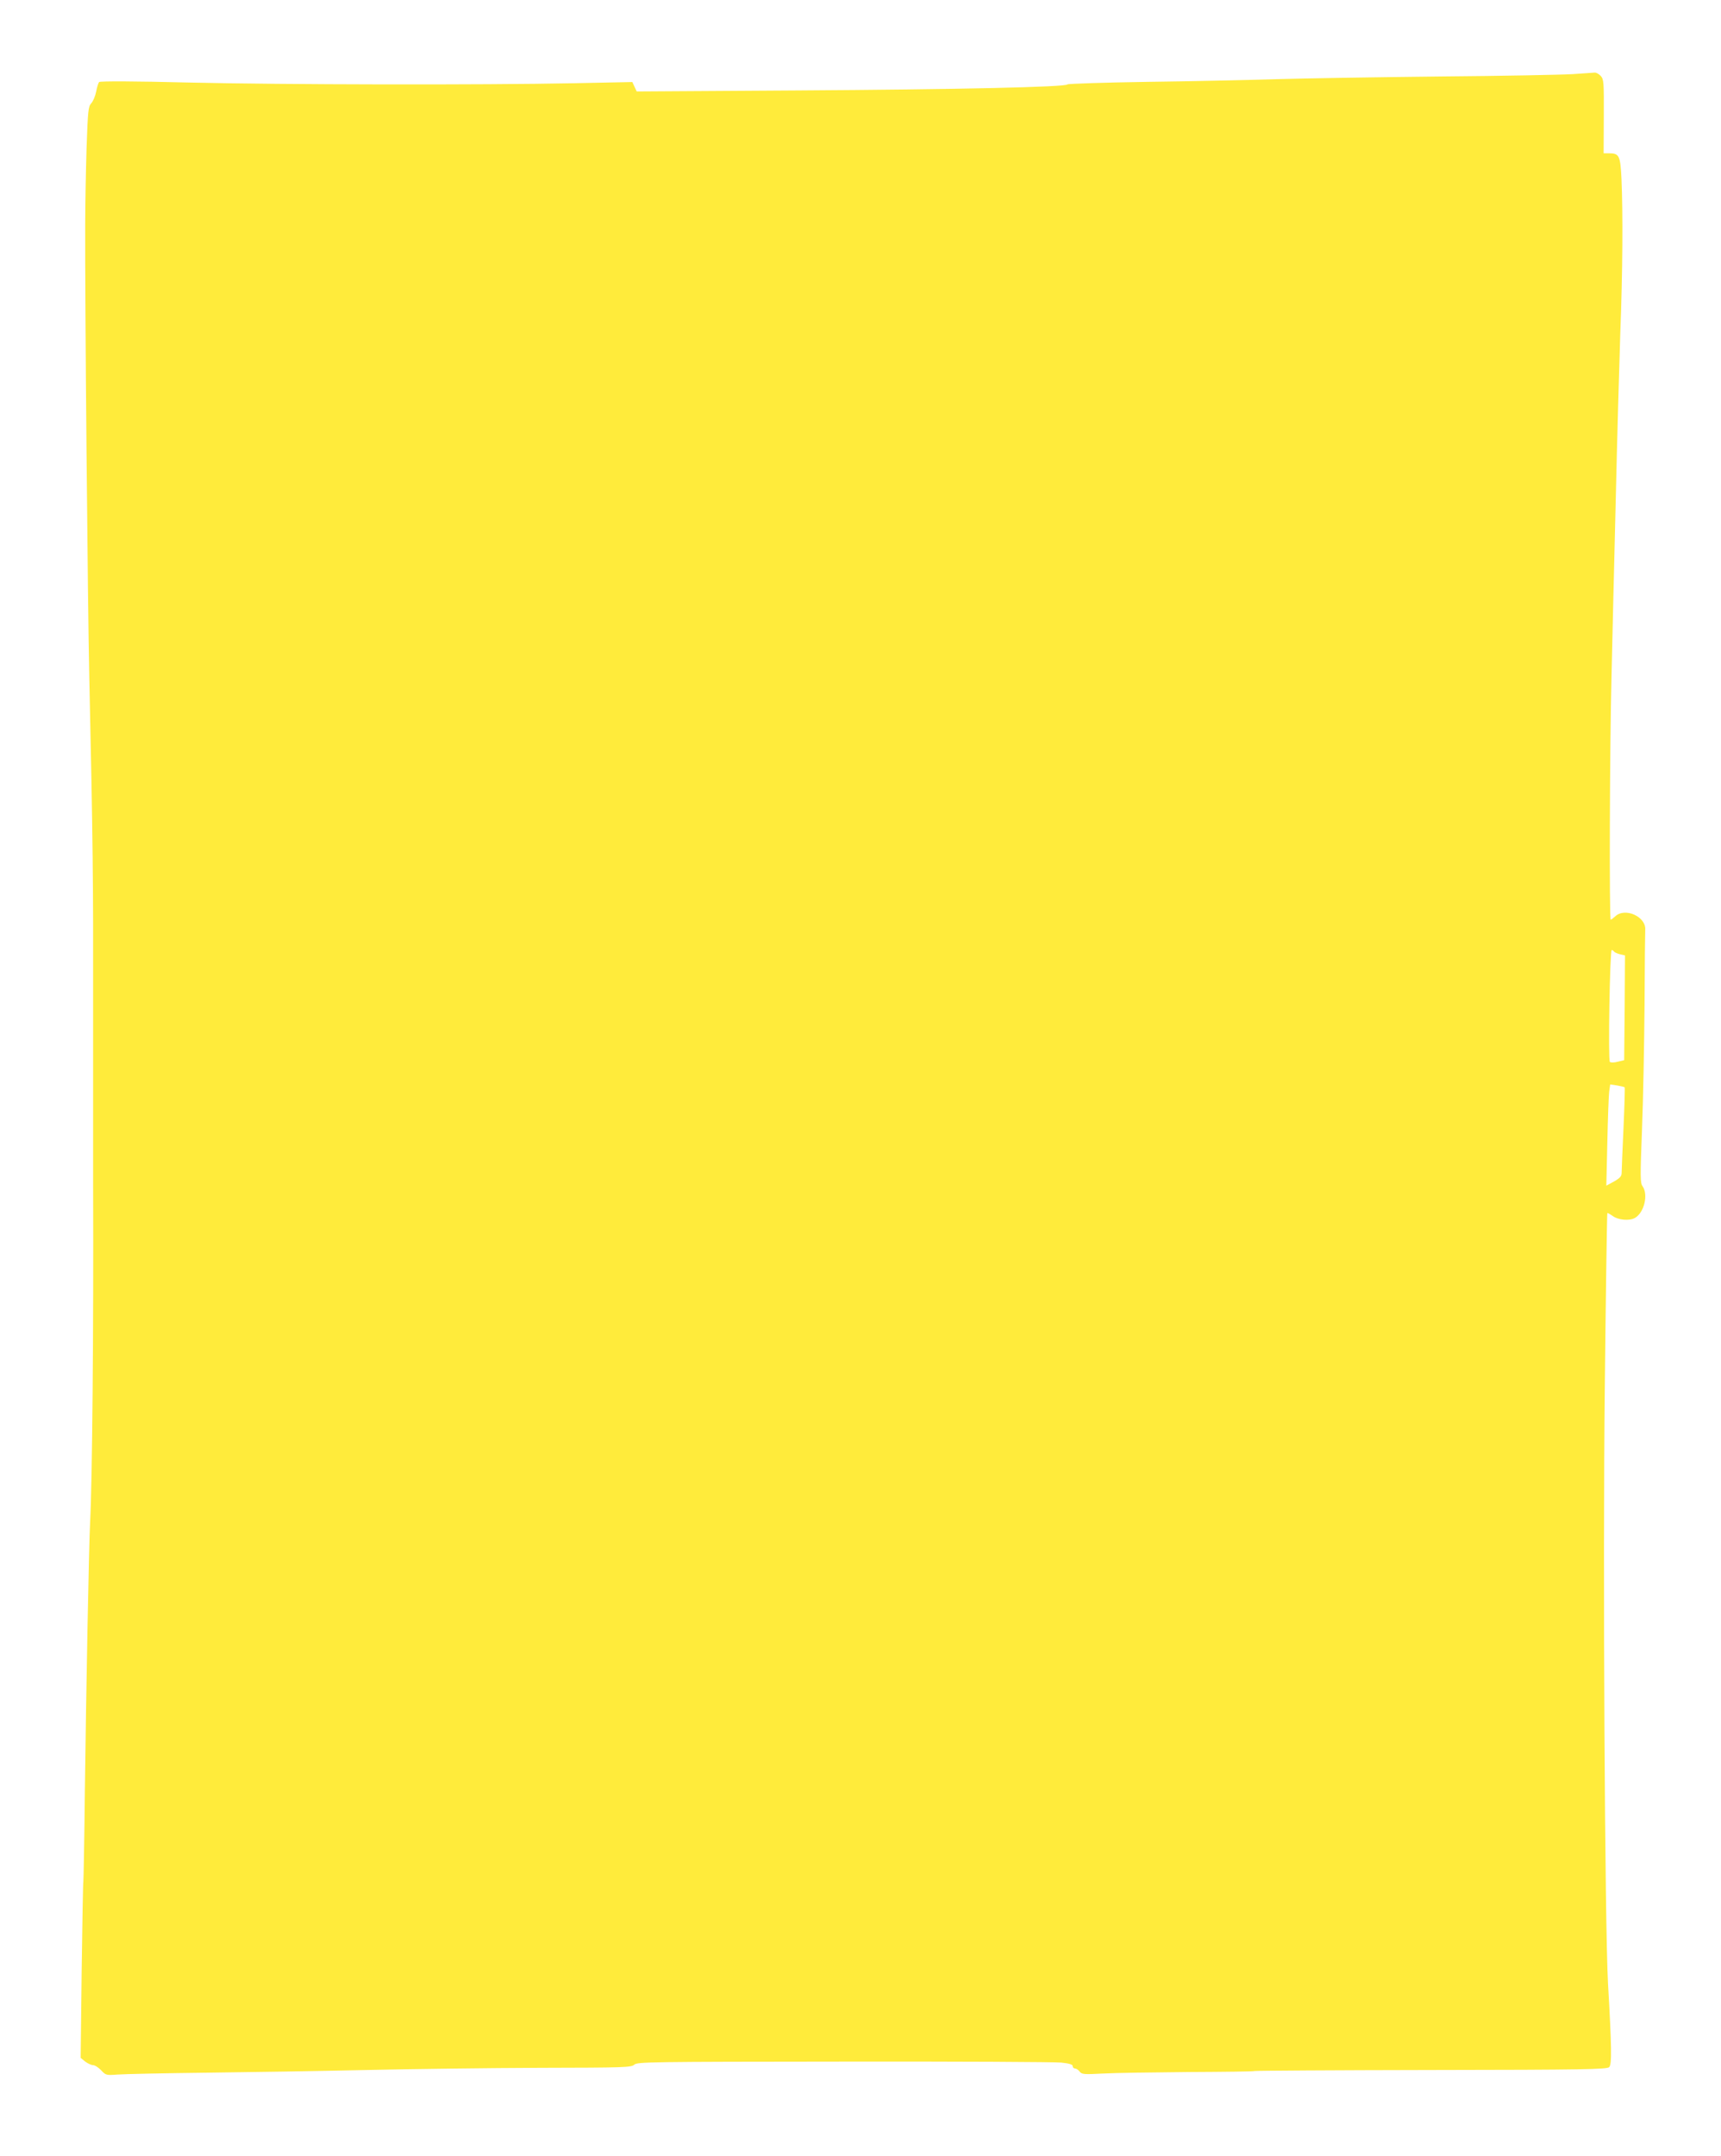 <?xml version="1.0" standalone="no"?>
<!DOCTYPE svg PUBLIC "-//W3C//DTD SVG 20010904//EN"
 "http://www.w3.org/TR/2001/REC-SVG-20010904/DTD/svg10.dtd">
<svg version="1.0" xmlns="http://www.w3.org/2000/svg"
 width="1022pt" height="1280pt" viewBox="0 0 1022 1280"
 preserveAspectRatio="xMidYMid meet">
<g transform="translate(0,1280) scale(0.1,-0.1)"
fill="#ffeb3b" stroke="none">
<path d="M9340 12360 c-63 -4 -416 -11 -785 -14 -368 -4 -807 -11 -975 -16
-168 -5 -514 -13 -770 -16 -256 -4 -468 -11 -471 -15 -10 -16 -648 -30 -1611
-36 l-947 -6 -13 28 -13 28 -345 -7 c-548 -11 -1718 -9 -2288 4 -313 8 -527 9
-533 3 -5 -5 -13 -30 -18 -57 -5 -26 -18 -57 -29 -69 -18 -20 -20 -43 -28
-267 -4 -135 -8 -337 -8 -450 -2 -455 15 -2269 24 -2678 22 -1007 24 -1213 23
-1952 0 -426 0 -914 0 -1085 3 -856 -5 -1751 -18 -1995 -7 -133 -23 -966 -31
-1595 -3 -291 -8 -532 -9 -535 -2 -3 -6 -240 -10 -526 l-6 -521 27 -22 c15
-11 36 -21 46 -21 11 0 33 -14 49 -31 27 -29 30 -30 96 -25 37 3 275 8 528 11
253 3 681 10 950 16 270 6 734 12 1031 13 502 1 543 2 561 19 19 16 90 17
1244 18 673 1 1254 -2 1292 -6 47 -5 67 -11 67 -21 0 -8 6 -14 14 -14 7 0 20
-8 27 -18 13 -17 25 -18 139 -12 69 4 298 7 509 9 211 1 387 3 391 6 3 2 475
5 1049 6 907 1 1044 4 1057 17 16 15 15 116 -7 497 -19 349 -31 2488 -19 3545
6 563 13 1026 15 1028 2 2 16 -6 32 -17 32 -24 98 -30 131 -12 55 30 82 138
46 189 -14 20 -14 54 -3 340 7 174 13 506 15 737 1 231 3 431 4 444 7 78 -119
136 -178 81 -12 -11 -24 -20 -27 -20 -9 0 -6 1029 5 1450 5 217 16 688 25
1045 8 358 21 803 27 990 14 361 16 710 7 914 -7 138 -13 151 -75 151 l-31 0
1 219 c1 202 0 220 -18 240 -11 12 -26 20 -35 20 -9 -1 -68 -5 -131 -9z m245
-5209 c3 -5 19 -12 35 -16 l30 -7 -2 -311 -3 -311 -38 -9 c-22 -6 -42 -6 -47
-1 -11 11 0 664 11 664 4 0 10 -4 14 -9z m63 -806 c2 -2 -1 -110 -7 -242 -6
-131 -11 -250 -11 -265 0 -21 -9 -31 -45 -52 l-46 -25 6 257 c3 141 8 277 11
301 l6 43 41 -6 c23 -4 43 -9 45 -11z"/>
</g>
</svg>
